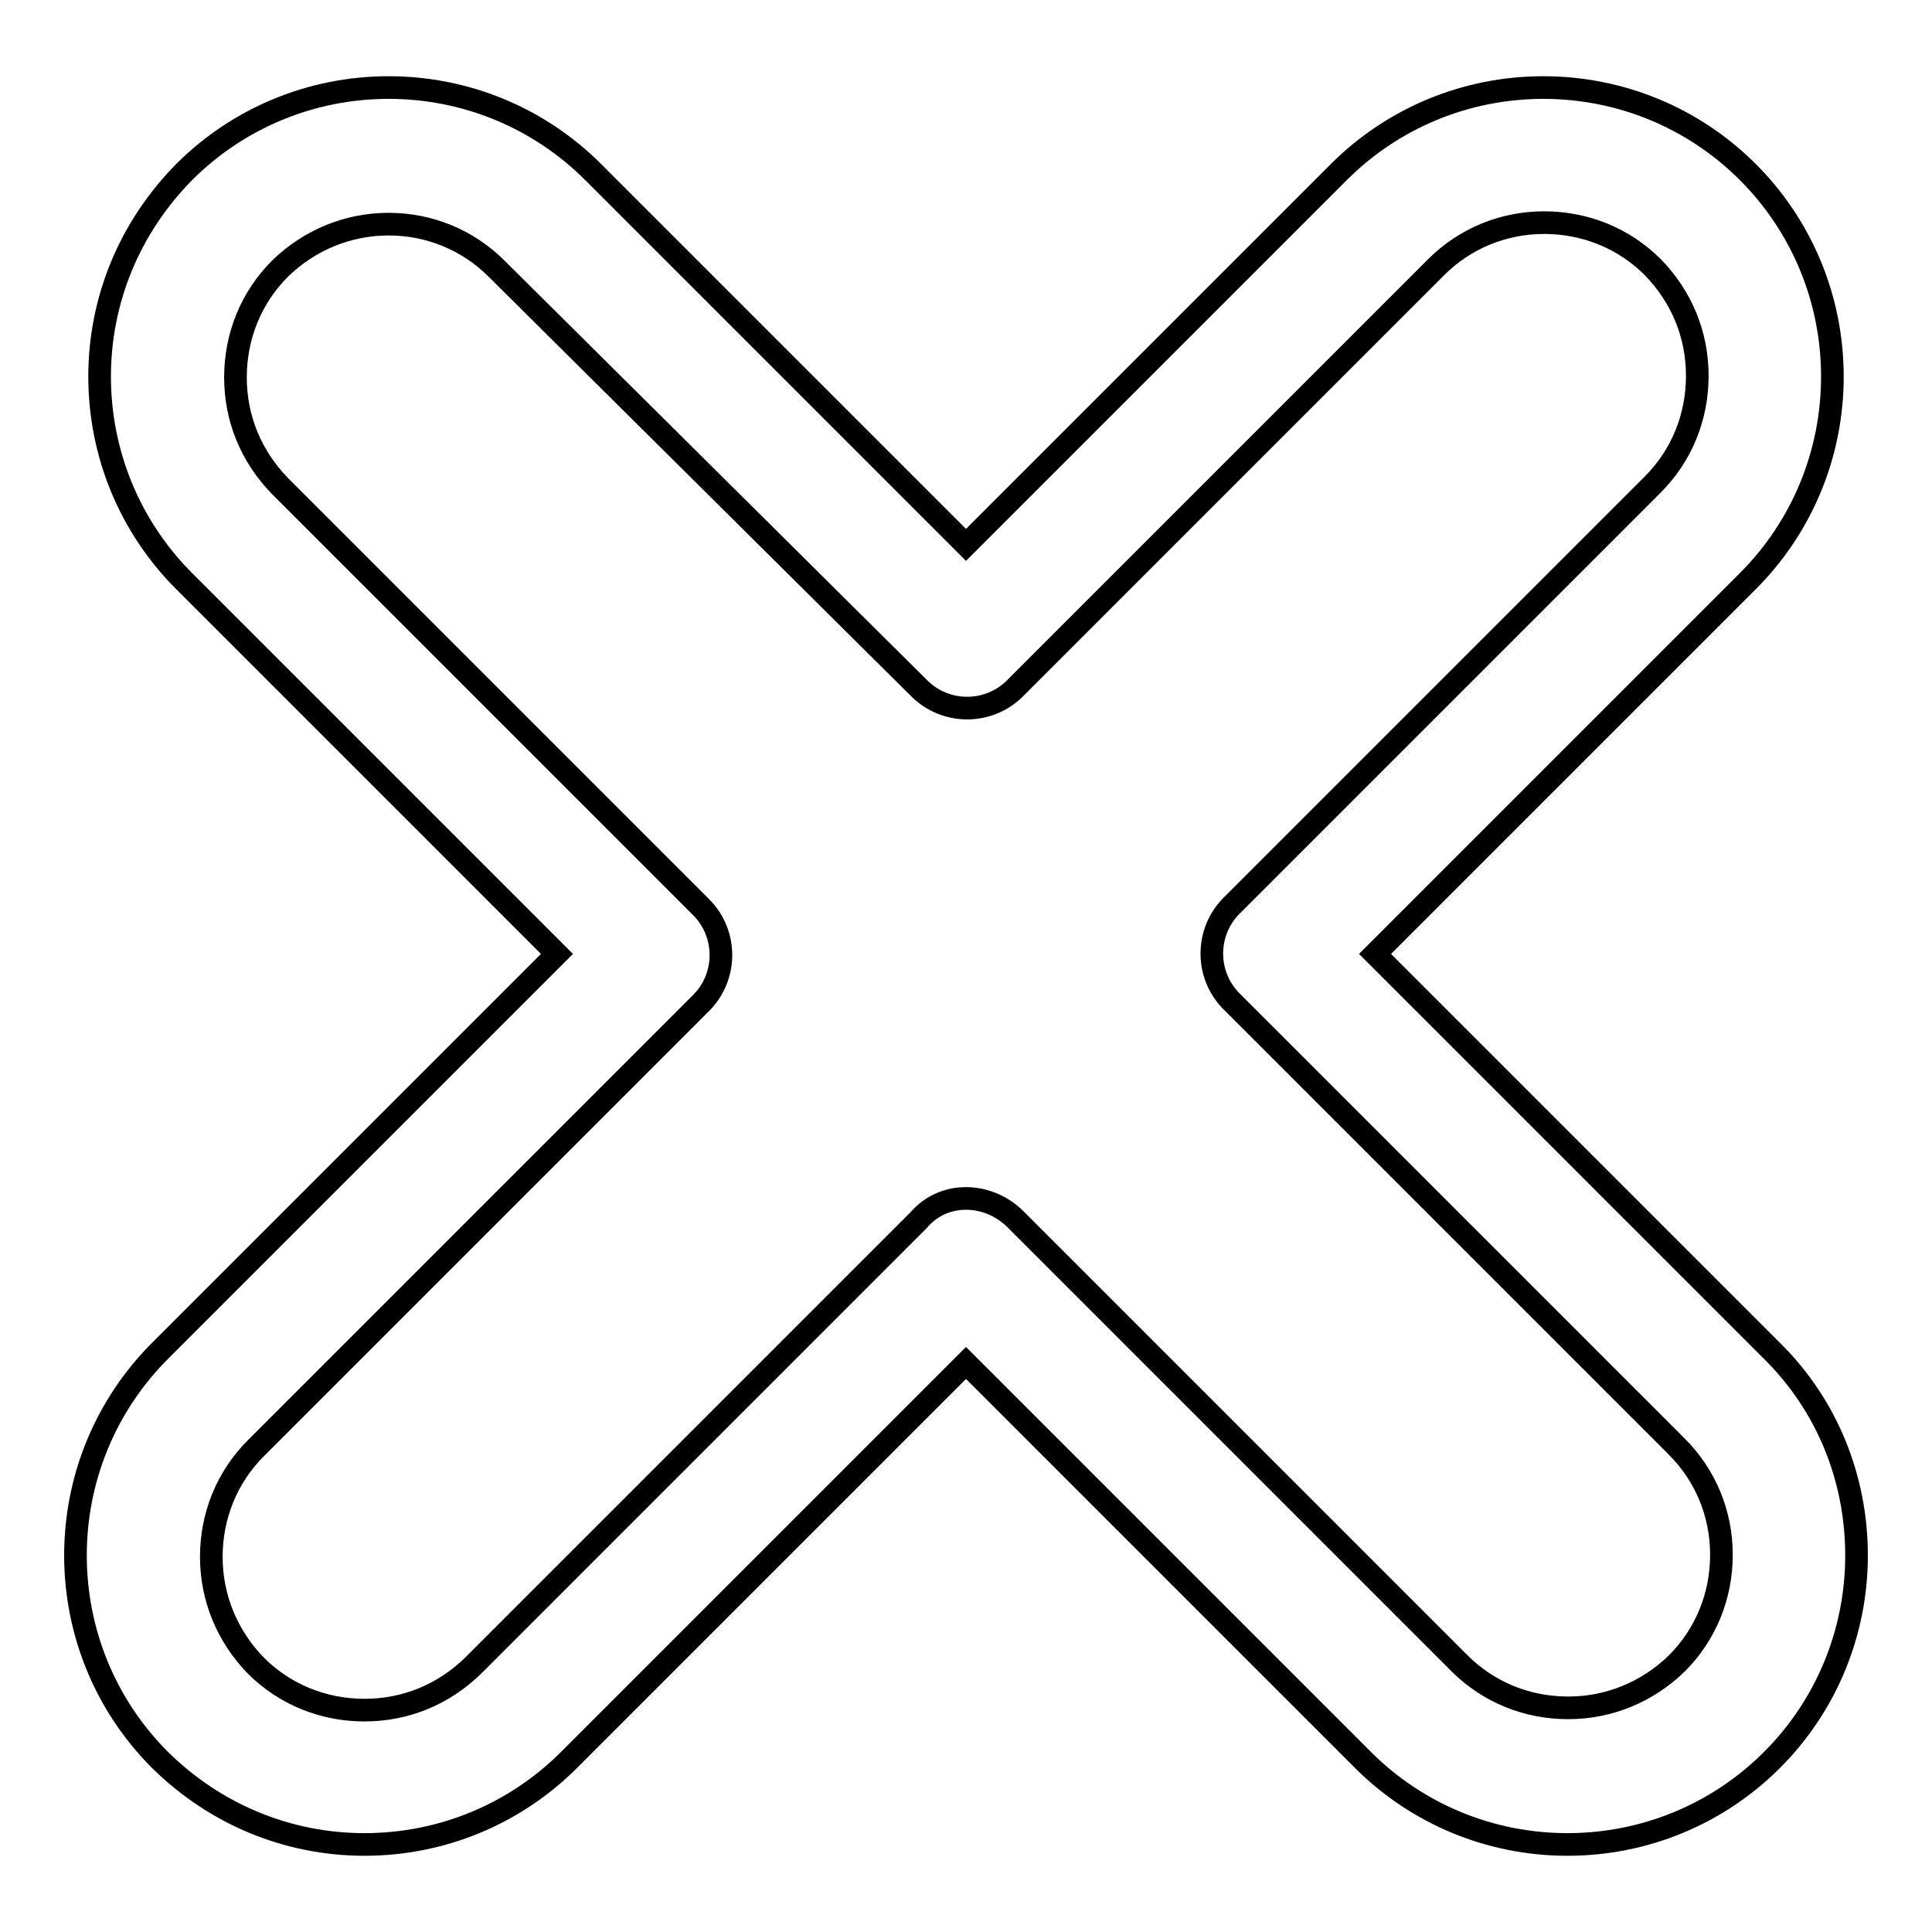 <?xml version="1.0" encoding="utf-8"?>
<!-- Svg Vector Icons : http://www.onlinewebfonts.com/icon -->
<!DOCTYPE svg PUBLIC "-//W3C//DTD SVG 1.1//EN" "http://www.w3.org/Graphics/SVG/1.1/DTD/svg11.dtd">
<svg version="1.1" xmlns="http://www.w3.org/2000/svg" xmlns:xlink="http://www.w3.org/1999/xlink" x="0px" y="0px" viewBox="0 0 256 256" enable-background="new 0 0 256 256" xml:space="preserve">
<g><g><path stroke-width="3" fill-opacity="0" stroke="#000000"  d="M207.7,244.4c-10.2,0-19.9-4-27.1-11.2L128,180.6l-52.6,52.6c-7.2,7.2-16.9,11.2-27.1,11.2c-10.2,0-19.8-4-27.1-11.2C14,226,10,216.3,10,206.1c0-10.2,4-19.9,11.2-27.1l52.6-52.6L24.4,77c-7.2-7.2-11.2-16.9-11.2-27.1c0-10.2,4-19.8,11.2-27.1c7.2-7.2,16.9-11.2,27.1-11.2s19.9,4,27.1,11.2L128,72.2l49.4-49.4c7.2-7.2,16.9-11.2,27.1-11.2c10.2,0,19.9,4,27.1,11.2c7.2,7.2,11.2,16.9,11.2,27.1c0,10.2-4,19.9-11.2,27.1l-49.4,49.4l52.6,52.6c7.3,7.2,11.2,16.9,11.2,27.1c0,10.2-4,19.9-11.2,27.1C227.6,240.4,217.9,244.4,207.7,244.4z M128,158.8c2.3,0,4.6,0.9,6.4,2.6l59,59c3.8,3.8,8.9,5.9,14.4,5.9c5.4,0,10.5-2.1,14.4-5.9c3.8-3.8,5.9-8.9,5.9-14.4c0-5.4-2.1-10.5-5.9-14.3l-59-59c-3.5-3.5-3.5-9.2,0-12.7l55.8-55.8c3.8-3.8,5.9-8.9,5.9-14.4s-2.1-10.5-5.9-14.4c-3.8-3.8-8.9-5.9-14.4-5.9c-5.4,0-10.5,2.1-14.3,5.9l-55.8,55.8c-3.5,3.5-9.2,3.5-12.7,0L65.8,35.6c-3.8-3.8-8.9-5.9-14.3-5.9c-5.4,0-10.5,2.1-14.4,5.9c-3.8,3.8-5.9,8.9-5.9,14.4s2.1,10.5,5.9,14.4l55.8,55.8c3.5,3.5,3.5,9.2,0,12.7l-59,59c-3.8,3.8-5.9,8.9-5.9,14.4c0,5.4,2.1,10.5,5.9,14.4c3.8,3.8,8.9,5.9,14.4,5.9s10.5-2.1,14.4-5.9l59-59C123.4,159.7,125.7,158.8,128,158.8z"/></g></g>
</svg>